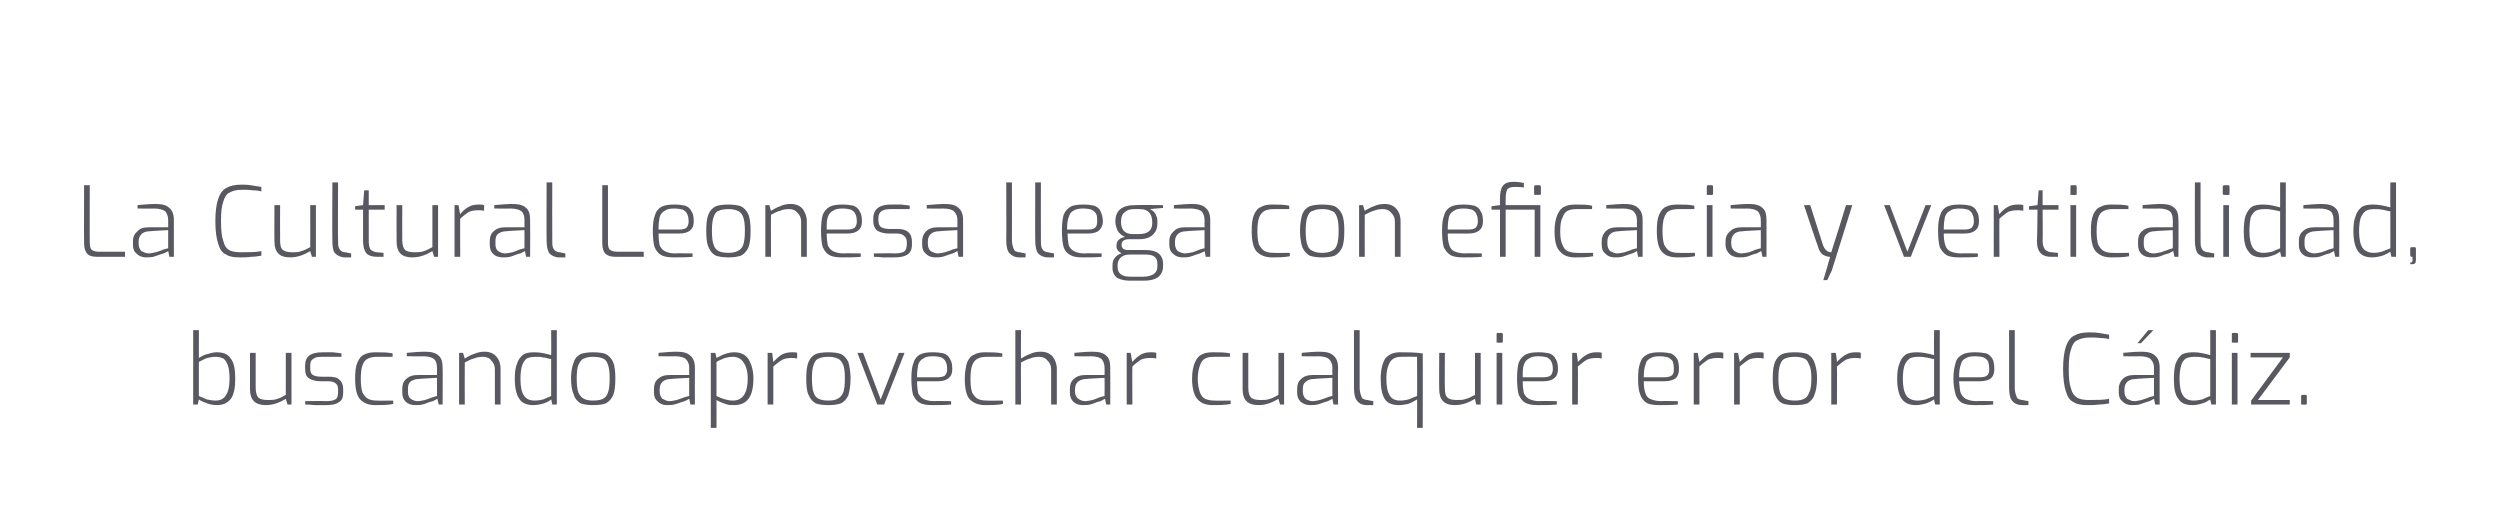 <?xml version="1.0" standalone="no"?><!DOCTYPE svg PUBLIC "-//W3C//DTD SVG 1.1//EN" "http://www.w3.org/Graphics/SVG/1.1/DTD/svg11.dtd"><svg xmlns="http://www.w3.org/2000/svg" version="1.1" width="440px" height="90.6px" viewBox="0 -28 440 90.6" style="top:-28px"><desc>La Cultural Leonesa llega con eficacia y verticalidad, buscando aprovechar cualquier error del C diz.</desc><defs/><g id="Polygon37228"><path d="m38.2 43.3c-.6 0-1.2-.1-1.7-.3c-.6-.2-1.1-.4-1.5-.7l-.2.9h-.8V30.1h1v4.9c.5-.3 1-.6 1.6-.7c.6-.2 1.1-.3 1.5-.3c1.2 0 2 .3 2.5 1.1c.6.7.8 1.9.8 3.6c0 1.5-.2 2.6-.7 3.4c-.6.8-1.4 1.2-2.5 1.2zm-.3-.8c.9 0 1.5-.3 1.9-1c.4-.6.6-1.6.6-2.8c0-1.1-.1-1.9-.3-2.4c-.2-.6-.5-1-.8-1.2c-.4-.2-.8-.3-1.4-.3c-.5 0-1 .1-1.4.2c-.4.1-.9.4-1.5.7v6c.5.2 1 .4 1.4.6c.5.1 1 .2 1.5.2zm8.9.8c-1.9 0-2.8-.9-2.8-2.8v-6.4h1v6.2c0 .8.2 1.4.5 1.7c.4.3.9.4 1.7.4c.6 0 1.1 0 1.6-.2c.4-.1 1-.4 1.5-.7c.02.02 0-7.4 0-7.4h1v9.1h-.7s-.28-.99-.3-1c-.5.3-1.1.6-1.7.8c-.6.2-1.2.3-1.8.3zm10.5 0h-1.9c-.9-.1-1.4-.1-1.7-.1c.05-.05 0-.6 0-.6c0 0 3.71-.05 3.7 0c.7 0 1.3-.1 1.6-.3c.4-.2.5-.7.5-1.3v-.4c0-.5-.1-.9-.4-1.1c-.3-.3-.8-.4-1.4-.4h-1.3c-.9 0-1.5-.2-2-.5c-.5-.3-.7-.9-.7-1.7v-.5c0-.8.2-1.4.7-1.8c.5-.4 1.3-.6 2.4-.6h1.7c.7.1 1.2.1 1.6.2c-.02-.01 0 .6 0 .6h-3.5c-.7 0-1.2.1-1.5.4c-.4.2-.5.6-.5 1.2v.4c0 .6.1 1 .5 1.2c.3.2.8.3 1.5.3h1.2c.8 0 1.5.1 1.9.5c.5.4.7 1 .7 1.7v.6c0 .8-.2 1.4-.8 1.7c-.5.4-1.3.5-2.3.5zm8.8 0c-1.2 0-2-.3-2.7-1c-.6-.6-.9-1.9-.9-3.6c0-1.3.1-2.2.4-2.9c.3-.7.7-1.2 1.2-1.4c.6-.3 1.2-.4 2-.4c1.1 0 2.1 0 3 .2v.6s-2.76-.02-2.8 0c-.6 0-1.1.1-1.5.3c-.5.2-.8.6-1 1.2c-.2.5-.3 1.4-.3 2.4c0 1 .1 1.8.3 2.4c.3.5.6.9 1 1.1c.4.2.9.3 1.5.3c.04.04 2.9 0 2.9 0c0 0 .03.64 0 .6c-1 .2-2.1.2-3.1.2zm7 0c-.7 0-1.3-.2-1.7-.6c-.4-.4-.6-.9-.6-1.6v-.7c0-.7.2-1.3.7-1.7c.5-.5 1.2-.7 2.1-.7c-.01.01 3.3 0 3.3 0c0 0 .04-1.26 0-1.3c0-.6-.1-1.1-.5-1.5c-.4-.3-1-.5-2-.5c.05.04-2.8 0-2.8 0c0 0-.03-.56 0-.6c1.1-.1 2.2-.2 3.2-.2c1.1 0 1.9.2 2.4.7c.5.4.7 1.1.7 2.1c.04-.01 0 6.5 0 6.5h-.7s-.22-1.03-.2-1c-.1 0-.4.2-.8.4c-.5.1-1 .3-1.5.5c-.6.2-1.1.2-1.6.2zm.4-.7c.4 0 .8-.1 1.3-.2c.5-.2.9-.3 1.4-.5c.4-.1.6-.2.7-.2c.04-.04 0-3.2 0-3.2c0 0-3.16.16-3.2.2c-.6 0-1.1.2-1.5.5c-.3.3-.4.7-.4 1.3v.4c0 .6.1 1 .5 1.3c.3.2.7.4 1.2.4zm7.3-8.5h.7s.28 1 .3 1c.5-.3 1-.6 1.6-.8c.7-.3 1.3-.4 1.9-.4c.9 0 1.6.3 2.1.9c.5.6.7 1.3.7 2.1v6.3h-1V37c0-.6-.2-1.1-.6-1.5c-.3-.5-.9-.7-1.5-.7c-.6 0-1.1.1-1.6.3c-.5.1-1 .4-1.6.7c-.02-.01 0 7.4 0 7.4h-1v-9.1zm13.1 9.2c-1.1 0-2-.3-2.5-1.1c-.5-.7-.8-1.9-.8-3.5c0-1.1.1-2 .4-2.7c.2-.7.6-1.2 1.1-1.6c.5-.3 1.1-.4 2-.4c.9 0 1.9.2 2.9.5c.04.03 0-4.4 0-4.4h1v13.1h-.8s-.16-.91-.2-.9c-.2.2-.7.5-1.3.7c-.7.2-1.3.3-1.8.3zm.2-.8c.6 0 1.1-.1 1.5-.2c.5-.2.9-.4 1.4-.6v-6.5c-.6-.1-1.1-.3-1.5-.3c-.3-.1-.7-.1-1.2-.1c-.7 0-1.2.1-1.6.3c-.4.3-.6.7-.8 1.2c-.2.6-.3 1.4-.3 2.4c0 1.3.2 2.3.6 2.9c.4.6 1 .9 1.9.9zm10.3.8c-.9 0-1.6-.1-2.2-.3c-.5-.3-1-.8-1.2-1.5c-.3-.6-.5-1.6-.5-2.9c0-1.2.2-2.2.5-2.9c.2-.7.7-1.1 1.2-1.4c.6-.2 1.3-.3 2.2-.3c.9 0 1.7.1 2.2.3c.6.3 1 .8 1.3 1.4c.3.7.4 1.7.4 2.9c0 1.3-.1 2.3-.4 3c-.3.6-.7 1.1-1.3 1.4c-.5.2-1.3.3-2.2.3zm0-.8c.7 0 1.3-.1 1.7-.3c.4-.2.7-.5.9-1.1c.2-.5.3-1.4.3-2.5c0-1.1-.1-1.9-.3-2.4c-.2-.6-.5-1-.9-1.1c-.4-.2-1-.3-1.7-.3c-.7 0-1.2.1-1.6.3c-.4.1-.7.5-1 1.1c-.2.5-.3 1.3-.3 2.4c0 1.1.1 2 .3 2.5c.3.6.6.9 1 1.1c.4.2.9.3 1.6.3zm13 .8c-.7 0-1.2-.2-1.6-.6c-.5-.4-.7-.9-.7-1.6v-.7c0-.7.2-1.3.7-1.7c.5-.5 1.2-.7 2.1-.7c.03.01 3.4 0 3.4 0c0 0-.02-1.26 0-1.3c0-.6-.2-1.1-.6-1.5c-.3-.3-1-.5-1.9-.5c-.01.04-2.9 0-2.9 0v-.6c1.1-.1 2.2-.2 3.2-.2c1.1 0 1.9.2 2.4.7c.5.4.8 1.1.8 2.1c-.02-.01 0 6.5 0 6.5h-.8s-.18-1.03-.2-1c-.1 0-.3.2-.8.4c-.4.1-.9.3-1.5.5c-.6.2-1.1.2-1.6.2zm.4-.7c.4 0 .8-.1 1.3-.2c.5-.2 1-.3 1.4-.5c.4-.1.7-.2.8-.2c-.02-.04 0-3.2 0-3.2c0 0-3.22.16-3.2.2c-.7 0-1.2.2-1.5.5c-.3.3-.5.7-.5 1.3v.4c0 .6.2 1 .5 1.3c.4.2.8.4 1.2.4zm7.3-8.5h.8s.22.93.2.9c.4-.2.9-.5 1.5-.7c.6-.2 1.1-.3 1.6-.3c1.2 0 2 .4 2.6 1.3c.5.9.8 2 .8 3.3c0 3.2-1.1 4.7-3.4 4.7c-.5 0-1 0-1.5-.2c-.6-.2-1.1-.4-1.6-.7c.02 0 0 4.9 0 4.9h-1V34.1zm3.9 8.4c1.7 0 2.6-1.3 2.6-3.9c0-1.3-.3-2.2-.8-2.9c-.4-.6-1.1-.9-1.8-.9c-.5 0-1 .1-1.4.2c-.5.2-1 .4-1.5.7v6c1 .5 2 .8 2.9.8zm6.1-8.4h.8l.2 1.6c.5-.5 1-1 1.5-1.3c.6-.3 1.2-.4 1.8-.4c.4 0 .7 0 .9.1v1c-.4-.1-.7-.1-1-.1c-.6 0-1.1.1-1.6.3c-.5.3-1 .7-1.6 1.2c.01 0 0 6.7 0 6.7h-1v-9.1zm10.7 9.2c-.9 0-1.7-.1-2.2-.3c-.6-.3-1-.8-1.3-1.5c-.3-.6-.4-1.6-.4-2.9c0-1.2.1-2.2.4-2.9c.3-.7.7-1.1 1.3-1.4c.5-.2 1.3-.3 2.2-.3c.9 0 1.6.1 2.2.3c.6.3 1 .8 1.3 1.4c.2.7.4 1.7.4 2.9c0 1.3-.2 2.3-.4 3c-.3.6-.7 1.1-1.3 1.4c-.6.2-1.3.3-2.2.3zm0-.8c.7 0 1.2-.1 1.6-.3c.4-.2.7-.5 1-1.1c.2-.5.3-1.4.3-2.5c0-1.1-.1-1.9-.3-2.4c-.3-.6-.6-1-1-1.1c-.4-.2-.9-.3-1.6-.3c-.7 0-1.3.1-1.7.3c-.4.1-.7.5-.9 1.1c-.2.5-.3 1.3-.3 2.4c0 1.1.1 2 .3 2.5c.2.6.5.9.9 1.1c.4.2 1 .3 1.7.3zm5.1-8.4h1l3.1 8.2l3.2-8.2h1l-3.6 9.1h-1.2l-3.5-9.1zm13.2 9.2c-.9 0-1.7-.1-2.2-.4c-.6-.3-.9-.8-1.2-1.4c-.2-.7-.3-1.7-.3-2.9c0-1.2.1-2.1.4-2.8c.2-.7.6-1.1 1.1-1.4c.6-.3 1.3-.4 2.3-.4c.8 0 1.4.1 1.9.2c.5.2.9.5 1.1 1c.3.4.4 1 .4 1.8c0 .7-.2 1.2-.7 1.6c-.4.3-1 .5-1.8.5h-3.7c0 .9.1 1.6.2 2.1c.2.4.5.8.9 1c.4.2 1 .4 1.9.4c-.05-.05 3 0 3 0c0 0-.02.55 0 .6c-1.2.1-2.2.1-3.3.1zm.9-4.9c.6 0 1-.1 1.3-.3c.2-.2.4-.6.4-1.1c0-.6-.1-1.1-.3-1.4c-.1-.3-.4-.5-.7-.7c-.4-.1-.9-.2-1.5-.2c-.8 0-1.3.1-1.7.4c-.4.2-.7.5-.9 1.1c-.1.5-.2 1.2-.2 2.2h3.6zm8.4 4.9c-1.1 0-2-.3-2.7-1c-.6-.6-.9-1.9-.9-3.6c0-1.3.2-2.2.4-2.9c.3-.7.7-1.2 1.3-1.4c.5-.3 1.1-.4 1.9-.4c1.1 0 2.1 0 3 .2v.6s-2.74-.02-2.7 0c-.7 0-1.2.1-1.6.3c-.4.2-.8.6-1 1.2c-.2.5-.3 1.4-.3 2.4c0 1 .1 1.8.3 2.4c.3.5.6.9 1 1.1c.4.2.9.3 1.6.3c-.04.04 2.8 0 2.8 0c0 0 .05.64 0 .6c-1 .2-2 .2-3.1.2zm5.3-13.2h1s-.04 5 0 5c.5-.3 1-.6 1.6-.8c.6-.3 1.2-.4 1.9-.4c.9 0 1.6.3 2.1.9c.4.5.7 1.3.7 2.1v6.3h-1V37c0-.6-.2-1.1-.6-1.5c-.4-.5-.9-.7-1.5-.7c-.6 0-1.2.1-1.6.3c-.5.1-1 .4-1.6.7c-.04-.01 0 7.4 0 7.4h-1V30.1zm11.9 13.2c-.7 0-1.3-.2-1.7-.6c-.4-.4-.6-.9-.6-1.6v-.7c0-.7.2-1.3.7-1.7c.5-.5 1.2-.7 2.1-.7c-.03.01 3.3 0 3.3 0c0 0 .03-1.26 0-1.3c0-.6-.2-1.1-.5-1.5c-.4-.3-1-.5-2-.5c.03.04-2.8 0-2.8 0c0 0-.04-.56 0-.6c1.1-.1 2.1-.2 3.2-.2c1.1 0 1.9.2 2.4.7c.5.4.7 1.1.7 2.1c.03-.01 0 6.5 0 6.5h-.7s-.24-1.03-.2-1c-.1 0-.4.2-.8.4c-.5.1-1 .3-1.5.5c-.6.2-1.1.2-1.6.2zm.4-.7c.3 0 .8-.1 1.3-.2c.5-.2.9-.3 1.3-.5c.4-.1.7-.2.8-.2c.03-.04 0-3.2 0-3.2c0 0-3.17.16-3.2.2c-.7 0-1.1.2-1.5.5c-.3.3-.5.7-.5 1.3v.4c0 .6.2 1 .6 1.3c.3.2.7.4 1.2.4zm7.3-8.5h.7s.26 1.62.3 1.6c.4-.5 1-1 1.5-1.3c.5-.3 1.1-.4 1.8-.4c.3 0 .6 0 .9.1v1c-.4-.1-.8-.1-1-.1c-.7 0-1.2.1-1.7.3c-.4.3-1 .7-1.5 1.2c-.04 0 0 6.7 0 6.7h-1v-9.1zm15.2 9.2c-1.2 0-2.1-.3-2.7-1c-.6-.6-1-1.9-1-3.6c0-1.3.2-2.2.5-2.9c.3-.7.7-1.2 1.2-1.4c.5-.3 1.2-.4 2-.4c1.1 0 2.1 0 3 .2c-.05-.03 0 .6 0 .6c0 0-2.8-.02-2.8 0c-.7 0-1.2.1-1.6.3c-.4.2-.7.6-.9 1.2c-.2.5-.4 1.4-.4 2.4c0 1 .2 1.8.4 2.4c.2.5.5.9.9 1.1c.5.2 1 .3 1.6.3c0 .04 2.9 0 2.9 0v.6c-1.1.2-2.1.2-3.1.2zm8 0c-1.9 0-2.8-.9-2.8-2.8v-6.4h1v6.2c0 .8.2 1.4.5 1.7c.4.3.9.4 1.7.4c.6 0 1.1 0 1.6-.2c.4-.1 1-.4 1.5-.7c.02.02 0-7.4 0-7.4h1v9.1h-.7s-.28-.99-.3-1c-.5.3-1.1.6-1.7.8c-.6.2-1.2.3-1.8.3zm9.1 0c-.7 0-1.2-.2-1.7-.6c-.4-.4-.6-.9-.6-1.6v-.7c0-.7.2-1.3.7-1.7c.5-.5 1.2-.7 2.1-.7c.01.01 3.4 0 3.4 0c0 0-.03-1.26 0-1.3c0-.6-.2-1.1-.6-1.5c-.3-.3-1-.5-1.9-.5c-.03.04-2.9 0-2.9 0v-.6c1.1-.1 2.2-.2 3.2-.2c1.1 0 1.9.2 2.4.7c.5.4.8 1.1.8 2.1c-.04-.01 0 6.5 0 6.5h-.8l-.2-1c-.1 0-.3.2-.8.4c-.4.1-.9.3-1.5.5c-.6.2-1.1.2-1.6.2zm.4-.7c.4 0 .8-.1 1.3-.2c.5-.2 1-.3 1.4-.5c.4-.1.6-.2.8-.2c-.03-.04 0-3.2 0-3.2c0 0-3.23.16-3.2.2c-.7 0-1.2.2-1.5.5c-.4.3-.5.7-.5 1.3v.4c0 .6.2 1 .5 1.3c.3.2.8.4 1.2.4zm9.6.7c-.8 0-1.4-.3-1.7-.7c-.4-.4-.6-1.2-.6-2.3V30.1h1v10.1c0 .6.1 1 .2 1.3c.1.3.2.6.4.7c.2.1.5.2.8.2c-.02.03 1 .2 1 .2v.7h-1.1s-.04-.04 0 0zm8.8-1c-.5.3-1 .6-1.6.8c-.5.1-1.1.2-1.6.2c-1.1 0-2-.3-2.5-1.1c-.5-.8-.7-2-.7-3.6c0-1.5.3-2.7.8-3.5c.6-.7 1.4-1.1 2.6-1.1c1.3 0 2.6 0 4 .2c.03-.04 0 13.1 0 13.1h-1s.04-5.01 0-5zm-3 .2c.6 0 1.1-.1 1.5-.2l1.5-.6c.04-.04 0-6.9 0-6.9c0 0-2.82-.04-2.8 0c-.9 0-1.6.3-2 1c-.4.7-.6 1.6-.6 2.8c0 1.4.2 2.4.6 3c.3.6 1 .9 1.8.9zm9.6.8c-1.8 0-2.7-.9-2.7-2.8c-.04.02 0-6.4 0-6.4h1s-.05 6.2 0 6.2c0 .8.1 1.4.5 1.7c.3.3.9.4 1.7.4c.5 0 1.1 0 1.5-.2c.5-.1 1-.4 1.6-.7c-.01.02 0-7.4 0-7.4h1v9.1h-.8s-.21-.99-.2-1c-.5.3-1.1.6-1.7.8c-.6.2-1.2.3-1.9.3zm7.6-11h-.2v-1.4c0-.2 0-.3.2-.3h.7c.1 0 .2.1.2.3v1.2c0 .2-.1.2-.2.2c-.02.05-.7 0-.7 0c0 0 .01.05 0 0zm-.2 1.8h1v9.1h-1v-9.1zm7.3 9.2c-.9 0-1.7-.1-2.2-.4c-.6-.3-.9-.8-1.2-1.4c-.2-.7-.3-1.7-.3-2.9c0-1.2.1-2.1.3-2.8c.3-.7.7-1.1 1.2-1.4c.6-.3 1.3-.4 2.3-.4c.8 0 1.4.1 1.9.2c.5.2.9.5 1.1 1c.3.4.4 1 .4 1.8c0 .7-.2 1.2-.7 1.6c-.4.3-1 .5-1.8.5H268c0 .9.1 1.6.2 2.1c.2.4.5.8.9 1c.4.2 1 .4 1.8.4c.04-.05 3.1 0 3.1 0c0 0-.03.55 0 .6c-1.2.1-2.2.1-3.3.1zm.9-4.9c.6 0 1-.1 1.3-.3c.2-.2.4-.6.4-1.1c0-.6-.1-1.1-.3-1.4c-.1-.3-.4-.5-.7-.7c-.4-.1-.9-.2-1.5-.2c-.8 0-1.3.1-1.7.4c-.4.2-.7.5-.9 1.1c-.2.5-.2 1.2-.2 2.2h3.6zm5.1-4.3h.8s.24 1.62.2 1.6c.5-.5 1-1 1.6-1.3c.5-.3 1.1-.4 1.7-.4c.4 0 .7 0 .9.1v1c-.4-.1-.7-.1-.9-.1c-.7 0-1.2.1-1.7.3c-.5.3-1 .7-1.6 1.2c.04 0 0 6.7 0 6.7h-1v-9.1zm15.4 9.2c-1 0-1.8-.1-2.3-.4c-.5-.3-.9-.8-1.1-1.4c-.3-.7-.4-1.7-.4-2.9c0-1.2.1-2.1.4-2.8c.2-.7.6-1.1 1.2-1.4c.5-.3 1.3-.4 2.2-.4c.8 0 1.5.1 2 .2c.4.2.8.5 1.1 1c.2.4.3 1 .3 1.8c0 .7-.2 1.2-.6 1.6c-.5.3-1.1.5-1.9.5h-3.7c0 .9.1 1.6.3 2.1c.1.4.4.8.8 1c.5.2 1.1.4 1.9.4c-.02-.05 3 0 3 0v.6c-1.1.1-2.2.1-3.2.1zm.8-4.9c.6 0 1-.1 1.3-.3c.3-.2.4-.6.4-1.1c0-.6-.1-1.1-.2-1.4c-.2-.3-.5-.5-.8-.7c-.4-.1-.9-.2-1.5-.2c-.7 0-1.3.1-1.7.4c-.4.2-.7.5-.8 1.1c-.2.5-.3 1.2-.3 2.2h3.6zm5.2-4.3h.7s.28 1.62.3 1.6c.5-.5 1-1 1.5-1.3c.5-.3 1.1-.4 1.8-.4c.3 0 .6 0 .9.1v1c-.4-.1-.7-.1-1-.1c-.6 0-1.2.1-1.7.3c-.4.3-1 .7-1.5 1.2c-.02 0 0 6.7 0 6.7h-1v-9.1zm7.1 0h.7l.3 1.6c.5-.5 1-1 1.5-1.3c.6-.3 1.1-.4 1.8-.4c.4 0 .7 0 .9.1v1c-.4-.1-.7-.1-1-.1c-.6 0-1.2.1-1.6.3c-.5.3-1 .7-1.6 1.2v6.7h-1v-9.1zm10.7 9.2c-.9 0-1.7-.1-2.2-.3c-.6-.3-1-.8-1.3-1.5c-.3-.6-.4-1.6-.4-2.9c0-1.2.1-2.2.4-2.9c.3-.7.7-1.1 1.3-1.4c.5-.2 1.3-.3 2.2-.3c.9 0 1.6.1 2.2.3c.5.3 1 .8 1.2 1.4c.3.7.5 1.7.5 2.9c0 1.3-.2 2.3-.5 3c-.2.6-.7 1.1-1.2 1.4c-.6.2-1.3.3-2.2.3zm0-.8c.7 0 1.2-.1 1.6-.3c.4-.2.7-.5.9-1.1c.3-.5.4-1.4.4-2.5c0-1.1-.1-1.9-.4-2.4c-.2-.6-.5-1-.9-1.1c-.4-.2-.9-.3-1.6-.3c-.7 0-1.3.1-1.7.3c-.4.1-.7.5-.9 1.1c-.2.5-.3 1.3-.3 2.4c0 1.1.1 2 .3 2.5c.2.6.5.9.9 1.1c.4.2 1 .3 1.7.3zm6.4-8.4h.8s.24 1.62.2 1.6c.5-.5 1-1 1.6-1.3c.5-.3 1.1-.4 1.7-.4c.4 0 .7 0 .9.1v1c-.4-.1-.7-.1-.9-.1c-.7 0-1.2.1-1.7.3c-.5.3-1 .7-1.6 1.2c.04 0 0 6.7 0 6.7h-1v-9.1zm14.9 9.2c-1.1 0-1.9-.3-2.5-1.1c-.5-.7-.8-1.9-.8-3.5c0-1.1.1-2 .4-2.7c.2-.7.6-1.2 1.1-1.6c.5-.3 1.2-.4 2-.4c.9 0 1.9.2 3 .5c-.05.03 0-4.4 0-4.4h1v13.1h-.8s-.25-.91-.2-.9c-.3.2-.8.5-1.4.7c-.7.2-1.3.3-1.8.3zm.3-.8c.5 0 1-.1 1.4-.2l1.5-.6v-6.5c-.7-.1-1.2-.3-1.6-.3c-.3-.1-.7-.1-1.2-.1c-.6 0-1.2.1-1.5.3c-.4.3-.7.7-.9 1.2c-.2.6-.3 1.4-.3 2.4c0 1.3.2 2.3.6 2.9c.4.6 1.1.9 2 .9zm10.1.8c-1 0-1.7-.1-2.3-.4c-.5-.3-.9-.8-1.1-1.4c-.2-.7-.4-1.7-.4-2.9c0-1.2.2-2.1.4-2.8c.2-.7.6-1.1 1.2-1.4c.5-.3 1.3-.4 2.2-.4c.8 0 1.5.1 2 .2c.5.2.8.5 1.1 1c.2.4.3 1 .3 1.8c0 .7-.2 1.2-.6 1.6c-.4.3-1.1.5-1.9.5h-3.7c.1.9.1 1.6.3 2.1c.2.4.5.8.9 1c.4.2 1 .4 1.8.4c0-.05 3 0 3 0c0 0 .03.55 0 .6c-1.1.1-2.2.1-3.2.1zm.9-4.9c.5 0 1-.1 1.2-.3c.3-.2.4-.6.4-1.1c0-.6-.1-1.1-.2-1.4c-.2-.3-.4-.5-.8-.7c-.3-.1-.8-.2-1.5-.2c-.7 0-1.3.1-1.7.4c-.4.2-.7.5-.8 1.1c-.2.5-.3 1.2-.3 2.2h3.7zm7.4 4.9c-.8 0-1.4-.3-1.7-.7c-.4-.4-.6-1.2-.6-2.3V30.1h1v10.1c0 .6.1 1 .2 1.3c.1.3.2.6.4.7c.2.1.5.2.8.2c-.02.03 1 .2 1 .2v.7h-1.1s-.04-.04 0 0zm11.6 0c-1.1 0-1.9-.1-2.5-.5c-.7-.3-1.1-.9-1.4-1.9c-.3-.9-.5-2.2-.5-4c0-1.7.2-3 .5-3.9c.3-.9.8-1.6 1.4-1.9c.7-.4 1.5-.6 2.7-.6c.4 0 1 0 1.7.1l1.8.3v.8c-.3-.1-.8-.2-1.5-.2c-.7-.1-1.3-.1-1.9-.1c-.9 0-1.7.2-2.2.5c-.5.2-.9.8-1.1 1.6c-.3.8-.4 1.9-.4 3.4c0 1.6.1 2.7.4 3.5c.2.8.6 1.3 1.1 1.6c.5.3 1.2.4 2.1.4c1.3 0 2.5 0 3.5-.2v.8c-.6.1-1.2.2-1.8.2c-.7.1-1.3.1-1.9.1zm7.7 0c-.7 0-1.2-.2-1.6-.6c-.5-.4-.7-.9-.7-1.6v-.7c0-.7.3-1.3.7-1.7c.5-.5 1.2-.7 2.1-.7c.03.01 3.4 0 3.4 0c0 0-.02-1.26 0-1.3c0-.6-.2-1.1-.6-1.5c-.3-.3-1-.5-1.9-.5c-.01.04-2.9 0-2.9 0c0 0 .02-.56 0-.6c1.1-.1 2.2-.2 3.2-.2c1.1 0 1.9.2 2.4.7c.5.4.8 1.1.8 2.1c-.02-.01 0 6.5 0 6.5h-.8s-.18-1.03-.2-1c-.1 0-.3.2-.8.4c-.4.1-.9.3-1.5.5c-.5.2-1.1.2-1.6.2zm.4-.7c.4 0 .8-.1 1.3-.2c.5-.2 1-.3 1.4-.5c.4-.1.7-.2.8-.2c-.02-.04 0-3.2 0-3.2c0 0-3.22.16-3.2.2c-.7 0-1.2.2-1.5.5c-.3.3-.5.7-.5 1.3v.4c0 .6.2 1 .5 1.3c.4.2.8.4 1.2.4zm2.5-12.5h.9l-2.2 2.3h-.6l1.9-2.3zm7.8 13.2c-1.2 0-2-.3-2.5-1.1c-.6-.7-.8-1.9-.8-3.5c0-1.1.1-2 .3-2.7c.3-.7.6-1.2 1.1-1.6c.5-.3 1.2-.4 2.1-.4c.9 0 1.8.2 2.9.5c.01.03 0-4.4 0-4.4h1v13.1h-.8s-.19-.91-.2-.9c-.3.2-.7.5-1.4.7c-.6.2-1.2.3-1.7.3zm.2-.8c.5 0 1-.1 1.5-.2c.4-.2.9-.4 1.4-.6v-6.5c-.6-.1-1.1-.3-1.5-.3c-.3-.1-.8-.1-1.2-.1c-.7 0-1.2.1-1.6.3c-.4.3-.7.7-.8 1.2c-.2.6-.3 1.4-.3 2.4c0 1.3.2 2.3.6 2.9c.4.6 1 .9 1.9.9zm6.9-10.2h-.2v-1.4c0-.2 0-.3.2-.3h.7c.1 0 .2.1.2.3v1.2c0 .2-.1.2-.2.2c-.01.05-.7 0-.7 0c0 0 .02.05 0 0zm-.2 1.8h1v9.1h-1v-9.1zm3.4 8.4l5.6-7.6h-5.7v-.8h6.9v.8l-5.6 7.5h5.6v.8h-6.8v-.7zm9 .7h-.2v-1.5c0-.1.1-.2.2-.2h.6c.1 0 .2.1.2.2v1.3c0 .2-.1.2-.2.2c-.03.04-.6 0-.6 0c0 0 .02.04 0 0z" stroke="none" fill="#585861"/></g><g id="Polygon37227"><path d="m17.2 17.2c-.8 0-1.4-.1-1.8-.5c-.4-.4-.6-1-.6-1.9c-.03.05 0-10.2 0-10.2h1s-.03 10.13 0 10.1c0 .6.1 1.1.4 1.3c.3.2.7.3 1.1.3h4.7v.9h-4.8s-.02.04 0 0zm8.5.1c-.6 0-1.2-.2-1.6-.6c-.5-.4-.7-.9-.7-1.6v-.7c0-.7.3-1.3.8-1.7c.4-.5 1.1-.7 2-.7c.04.01 3.4 0 3.4 0v-1.3c0-.6-.2-1.1-.5-1.5c-.4-.3-1.1-.5-2-.5c0 .04-2.9 0-2.9 0c0 0 .03-.56 0-.6c1.1-.1 2.2-.2 3.2-.2c1.1 0 1.9.2 2.4.7c.5.4.8 1.1.8 2.1v6.5h-.8s-.17-1.03-.2-1s-.3.2-.8.4c-.4.1-.9.3-1.5.5c-.5.2-1.1.2-1.6.2zm.5-.7c.3 0 .7-.1 1.2-.2c.6-.2 1-.3 1.4-.5c.4-.1.7-.2.8-.2v-3.2s-3.2.16-3.2.2c-.7 0-1.2.2-1.5.5c-.3.3-.5.7-.5 1.3v.4c0 .6.2 1 .5 1.3c.4.2.8.4 1.3.4zm16.1.7c-1.1 0-1.9-.1-2.5-.5c-.7-.3-1.1-.9-1.4-1.9c-.3-.9-.5-2.2-.5-4c0-1.7.2-3 .5-3.9c.3-.9.8-1.6 1.4-1.9c.7-.4 1.5-.6 2.7-.6c.4 0 1 0 1.6.1c.7.1 1.3.2 1.9.3v.8c-.3-.1-.8-.2-1.5-.2c-.7-.1-1.3-.1-1.9-.1c-1 0-1.7.2-2.2.5c-.5.2-.9.8-1.1 1.6c-.3.8-.4 1.9-.4 3.4c0 1.6.1 2.7.4 3.5c.2.8.5 1.3 1 1.6c.5.3 1.3.4 2.2.4c1.3 0 2.5 0 3.5-.2v.8c-.6.1-1.2.2-1.8.2c-.7.1-1.3.1-1.9.1zm8.7 0c-1.8 0-2.7-.9-2.7-2.8c-.03.02 0-6.4 0-6.4h1s-.03 6.2 0 6.2c0 .8.1 1.4.5 1.7c.4.3.9.4 1.7.4c.5 0 1.1 0 1.5-.2c.5-.1 1-.4 1.6-.7V8.1h1v9.1h-.7l-.3-1c-.5.3-1.1.6-1.7.8c-.6.2-1.2.3-1.9.3zm9.7 0c-.7 0-1.3-.3-1.7-.7c-.4-.4-.5-1.2-.5-2.3c-.05.02 0-10.2 0-10.2h1s-.05 10.11 0 10.1c0 .6 0 1 .1 1.3c.1.3.3.6.5.7c.1.1.4.2.7.2c.03.03 1 .2 1 .2v.7h-1.1s.01-.04 0 0zm5.7-.1c-.9 0-1.5-.2-1.9-.6c-.4-.5-.6-1.2-.6-2.2V8.9h-1.4v-.6l1.4-.2l.2-2.6h.8v2.6h2.8v.8h-2.8v5.5c0 .7.1 1.3.4 1.6c.3.2.7.4 1.1.4l1.1.1v.7h-1.1s-.01.04 0 0zm6.1.1c-1.8 0-2.7-.9-2.7-2.8c-.02.02 0-6.4 0-6.4h1s-.03 6.2 0 6.2c0 .8.2 1.4.5 1.7c.4.3.9.4 1.7.4c.6 0 1.1 0 1.6-.2c.4-.1.9-.4 1.5-.7c.01.02 0-7.4 0-7.4h1v9.1h-.7l-.3-1c-.5.3-1.1.6-1.7.8c-.6.2-1.2.3-1.9.3zM80 8.1h.7s.26 1.62.3 1.6c.4-.5.9-1 1.5-1.3c.5-.3 1.1-.4 1.8-.4c.3 0 .6 0 .9.1v1c-.4-.1-.8-.1-1-.1c-.7 0-1.2.1-1.7.3c-.4.3-1 .7-1.5 1.2c-.04 0 0 6.7 0 6.7h-1V8.1zm8.5 9.2c-.7 0-1.3-.2-1.7-.6c-.4-.4-.6-.9-.6-1.6v-.7c0-.7.2-1.3.7-1.7c.5-.5 1.2-.7 2.1-.7c-.02.01 3.3 0 3.3 0c0 0 .03-1.26 0-1.3c0-.6-.1-1.1-.5-1.5c-.4-.3-1-.5-2-.5c.04.04-2.8 0-2.8 0c0 0-.03-.56 0-.6c1.1-.1 2.2-.2 3.2-.2c1.1 0 1.9.2 2.4.7c.5.4.7 1.1.7 2.1c.03-.01 0 6.5 0 6.5h-.7s-.23-1.03-.2-1c-.1 0-.4.2-.8.4c-.5.1-1 .3-1.5.5c-.6.2-1.1.2-1.6.2zm.4-.7c.3 0 .8-.1 1.3-.2c.5-.2.9-.3 1.3-.5c.4-.1.7-.2.8-.2c.03-.04 0-3.2 0-3.2c0 0-3.17.16-3.2.2c-.6 0-1.1.2-1.5.5c-.3.3-.4.7-.4 1.3v.4c0 .6.1 1 .5 1.3c.3.2.7.4 1.2.4zm9.5.7c-.7 0-1.3-.3-1.7-.7c-.3-.4-.5-1.2-.5-2.3c-.03.02 0-10.2 0-10.2h1s-.03 10.11 0 10.1c0 .6 0 1 .1 1.3c.1.3.3.6.5.7c.2.1.4.2.7.2c.05.03 1 .2 1 .2v.7h-1.1s.03-.04 0 0zm10-.1c-.7 0-1.3-.1-1.8-.5c-.4-.4-.6-1-.6-1.9V4.6h1v10.1c0 .6.1 1.1.4 1.3c.3.2.7.3 1.2.3h4.7v.9h-4.9s0 .04 0 0zm10.2.1c-.9 0-1.7-.1-2.2-.4c-.6-.3-.9-.8-1.2-1.4c-.2-.7-.3-1.7-.3-2.9c0-1.2.1-2.1.4-2.8c.2-.7.6-1.1 1.1-1.4c.6-.3 1.3-.4 2.3-.4c.8 0 1.4.1 1.9.2c.5.2.9.5 1.1 1c.3.4.4 1 .4 1.8c0 .7-.2 1.2-.7 1.6c-.4.3-1 .5-1.8.5h-3.7c0 .9.1 1.6.2 2.1c.2.4.5.8.9 1c.4.2 1 .4 1.8.4c.05-.05 3.1 0 3.1 0c0 0-.02.55 0 .6c-1.2.1-2.2.1-3.3.1zm.9-4.9c.6 0 1-.1 1.3-.3c.2-.2.4-.6.4-1.1c0-.6-.1-1.1-.3-1.4c-.1-.3-.4-.5-.7-.7c-.4-.1-.9-.2-1.5-.2c-.8 0-1.3.1-1.7.4c-.4.2-.7.5-.9 1.1c-.1.5-.2 1.2-.2 2.2h3.6zm8.7 4.9c-.9 0-1.6-.1-2.2-.3c-.6-.3-1-.8-1.3-1.5c-.3-.6-.4-1.6-.4-2.9c0-1.2.1-2.2.4-2.9c.3-.7.7-1.1 1.3-1.4c.5-.2 1.3-.3 2.2-.3c.9 0 1.6.1 2.2.3c.6.3 1 .8 1.3 1.4c.3.7.4 1.7.4 2.9c0 1.3-.1 2.3-.4 3c-.3.6-.7 1.1-1.3 1.4c-.6.2-1.3.3-2.2.3zm0-.8c.7 0 1.2-.1 1.6-.3c.4-.2.8-.5 1-1.1c.2-.5.3-1.4.3-2.5c0-1.1-.1-1.9-.3-2.4c-.2-.6-.6-1-1-1.1c-.4-.2-.9-.3-1.6-.3c-.7 0-1.3.1-1.7.3c-.4.1-.7.5-.9 1.1c-.2.5-.3 1.3-.3 2.4c0 1.1.1 2 .3 2.5c.2.6.5.9.9 1.1c.4.2 1 .3 1.7.3zm6.5-8.4h.7s.26 1 .3 1c.5-.3 1-.6 1.6-.8c.6-.3 1.2-.4 1.9-.4c.9 0 1.6.3 2.1.9c.4.6.7 1.3.7 2.1v6.3h-1V11c0-.6-.2-1.1-.6-1.5c-.4-.5-.9-.7-1.5-.7c-.6 0-1.2.1-1.6.3c-.5.1-1 .4-1.6.7c-.04-.01 0 7.4 0 7.4h-1V8.1zm13.5 9.2c-.9 0-1.7-.1-2.2-.4c-.6-.3-.9-.8-1.2-1.4c-.2-.7-.3-1.7-.3-2.9c0-1.2.1-2.1.3-2.8c.3-.7.7-1.1 1.2-1.4c.6-.3 1.3-.4 2.3-.4c.8 0 1.4.1 1.9.2c.5.2.9.5 1.1 1c.3.4.4 1 .4 1.8c0 .7-.2 1.2-.7 1.6c-.4.3-1 .5-1.8.5h-3.7c0 .9.1 1.6.2 2.1c.2.4.5.8.9 1c.4.2 1 .4 1.8.4c.04-.05 3.1 0 3.1 0c0 0-.03.55 0 .6c-1.2.1-2.2.1-3.3.1zm.9-4.9c.6 0 1-.1 1.3-.3c.2-.2.4-.6.4-1.1c0-.6-.1-1.1-.3-1.4c-.1-.3-.4-.5-.7-.7c-.4-.1-.9-.2-1.5-.2c-.8 0-1.3.1-1.7.4c-.4.2-.7.5-.9 1.1c-.2.5-.2 1.2-.2 2.2h3.6zm8.2 4.9h-1.9c-.8-.1-1.3-.1-1.6-.1v-.6s3.68-.05 3.7 0c.7 0 1.2-.1 1.6-.3c.3-.2.5-.7.5-1.3v-.4c0-.5-.2-.9-.5-1.1c-.3-.3-.7-.4-1.4-.4h-1.2c-.9 0-1.6-.2-2.1-.5c-.4-.3-.7-.9-.7-1.7v-.5c0-.8.3-1.4.8-1.8c.5-.4 1.3-.6 2.3-.6h1.8c.7.1 1.2.1 1.5.2c.04-.01 0 .6 0 .6c0 0-3.4.01-3.4 0c-.7 0-1.2.1-1.6.4c-.3.2-.5.6-.5 1.2v.4c0 .6.2 1 .5 1.2c.4.2.9.3 1.5.3h1.3c.8 0 1.4.1 1.9.5c.5.4.7 1 .7 1.7v.6c0 .8-.3 1.4-.8 1.7c-.6.4-1.4.5-2.4.5zm7.3 0c-.7 0-1.2-.2-1.6-.6c-.5-.4-.7-.9-.7-1.6v-.7c0-.7.3-1.3.7-1.7c.5-.5 1.2-.7 2.1-.7c.03.01 3.4 0 3.4 0v-1.3c0-.6-.2-1.1-.6-1.5c-.3-.3-1-.5-1.9-.5c-.01.04-2.9 0-2.9 0c0 0 .02-.56 0-.6c1.1-.1 2.2-.2 3.2-.2c1.1 0 1.9.2 2.4.7c.5.4.8 1.1.8 2.1v6.5h-.8s-.18-1.03-.2-1c-.1 0-.3.2-.8.4c-.4.1-.9.3-1.5.5c-.5.2-1.1.2-1.6.2zm.4-.7c.4 0 .8-.1 1.3-.2c.5-.2 1-.3 1.4-.5c.4-.1.7-.2.8-.2v-3.2s-3.21.16-3.2.2c-.7 0-1.2.2-1.5.5c-.3.3-.5.7-.5 1.3v.4c0 .6.2 1 .5 1.3c.4.2.8.4 1.2.4zm14.4.7c-.8 0-1.3-.3-1.7-.7c-.4-.4-.6-1.2-.6-2.3c.03.02 0-10.2 0-10.2h1s.02 10.11 0 10.1c0 .6.1 1 .2 1.3c.1.3.2.6.4.7c.2.1.5.2.8.2c0 .03 1 .2 1 .2v.7h-1.1s-.02-.04 0 0zm5 0c-.7 0-1.3-.3-1.7-.7c-.3-.4-.5-1.2-.5-2.3c-.03.02 0-10.2 0-10.2h1s-.03 10.11 0 10.1c0 .6 0 1 .1 1.3c.1.3.3.6.5.7c.2.1.4.2.7.2c.04.03 1 .2 1 .2v.7h-1.1s.02-.04 0 0zm6.2 0c-1 0-1.7-.1-2.2-.4c-.6-.3-1-.8-1.2-1.4c-.2-.7-.3-1.7-.3-2.9c0-1.2.1-2.1.3-2.8c.3-.7.7-1.1 1.2-1.4c.5-.3 1.3-.4 2.3-.4c.8 0 1.4.1 1.9.2c.5.2.9.5 1.1 1c.2.4.4 1 .4 1.8c0 .7-.3 1.2-.7 1.6c-.4.3-1 .5-1.9.5h-3.6c0 .9.1 1.6.2 2.1c.2.4.5.8.9 1c.4.2 1 .4 1.8.4c.02-.05 3.1 0 3.1 0c0 0-.05.55 0 .6c-1.2.1-2.3.1-3.3.1zm.9-4.9c.6 0 1-.1 1.2-.3c.3-.2.4-.6.4-1.1c0-.6 0-1.1-.2-1.4c-.2-.3-.4-.5-.8-.7c-.3-.1-.8-.2-1.4-.2c-.8 0-1.4.1-1.8.4c-.4.2-.6.5-.8 1.1c-.2.5-.3 1.2-.3 2.2h3.7zm13.2-3.8s-2.3.18-2.3.2c.2.1.5.3.6.4c.2.2.4.4.5.8c.2.3.2.7.2 1.3c0 .8-.2 1.4-.7 1.9c-.5.6-1.4.9-2.5.9h-1.4c-.6 0-1 0-1.3.2c-.3.2-.4.4-.4.8c0 .3.1.5.3.7c.2.1.4.2.7.2h3.2c1 0 1.8.2 2.3.6c.5.4.8 1 .8 1.8v.4c0 .9-.3 1.5-.9 2c-.6.4-1.4.6-2.5.6h-2.5c-.9 0-1.6-.2-2.2-.5c-.5-.4-.8-1-.8-1.7v-.5c0-.5.1-1 .4-1.3c.3-.4.7-.7 1.2-.8c-.3-.2-.5-.3-.7-.6c-.2-.2-.2-.5-.2-.8c0-.8.5-1.3 1.5-1.5c-.6-.3-1-.6-1.3-1.1c-.2-.5-.4-1-.4-1.6c0-2 1.2-2.9 3.5-2.9c-.01-.05 4.9 0 4.9 0v.5zm-1.9 2.6c0-1.6-.7-2.4-2.2-2.4h-1c-.8 0-1.3.2-1.7.6c-.4.3-.6.9-.6 1.6c0 1.5.7 2.2 2.1 2.2h1c1.6 0 2.4-.6 2.4-2zm-3.9 5.6c-.6 0-1.1.1-1.5.4c-.4.3-.7.8-.7 1.4v.4c0 .6.2 1 .6 1.3c.4.3 1 .4 1.7.4h2.2c.8 0 1.5-.2 1.9-.5c.4-.3.6-.7.6-1.3v-.4c0-.6-.1-1-.5-1.3c-.3-.3-.9-.4-1.7-.4h-2.6zm9.2.5c-.6 0-1.2-.2-1.6-.6c-.5-.4-.7-.9-.7-1.6v-.7c0-.7.3-1.3.8-1.7c.4-.5 1.1-.7 2-.7c.05.01 3.4 0 3.4 0v-1.3c0-.6-.2-1.1-.5-1.5c-.4-.3-1.1-.5-2-.5c.01.04-2.9 0-2.9 0c0 0 .03-.56 0-.6c1.1-.1 2.2-.2 3.3-.2c1 0 1.8.2 2.3.7c.5.4.8 1.1.8 2.1v6.5h-.8s-.16-1.03-.2-1s-.3.2-.8.4c-.4.1-.9.3-1.5.5c-.5.2-1.1.2-1.6.2zm.5-.7c.3 0 .7-.1 1.3-.2c.5-.2.9-.3 1.3-.5c.4-.1.7-.2.8-.2v-3.2s-3.2.16-3.2.2c-.7 0-1.2.2-1.5.5c-.3.3-.5.7-.5 1.3v.4c0 .6.2 1 .5 1.3c.4.2.8.4 1.3.4zm15.3.7c-1.1 0-2-.3-2.7-1c-.6-.6-.9-1.9-.9-3.6c0-1.3.1-2.2.4-2.9c.3-.7.7-1.2 1.3-1.4c.5-.3 1.1-.4 1.9-.4c1.1 0 2.1 0 3 .2v.6s-2.75-.02-2.7 0c-.7 0-1.2.1-1.6.3c-.4.2-.8.6-1 1.2c-.2.5-.3 1.4-.3 2.4c0 1 .1 1.8.3 2.4c.3.5.6.9 1 1.1c.4.2.9.3 1.6.3c-.05.04 2.8 0 2.8 0c0 0 .04.64 0 .6c-1 .2-2.1.2-3.1.2zm8.8 0c-.9 0-1.6-.1-2.2-.3c-.5-.3-1-.8-1.3-1.5c-.2-.6-.4-1.6-.4-2.9c0-1.2.2-2.2.4-2.9c.3-.7.7-1.1 1.3-1.4c.6-.2 1.3-.3 2.2-.3c.9 0 1.7.1 2.2.3c.6.3 1 .8 1.3 1.4c.3.7.4 1.7.4 2.9c0 1.3-.1 2.3-.4 3c-.3.6-.7 1.1-1.3 1.4c-.5.2-1.3.3-2.2.3zm0-.8c.7 0 1.2-.1 1.6-.3c.5-.2.8-.5 1-1.1c.2-.5.3-1.4.3-2.5c0-1.1-.1-1.9-.3-2.4c-.2-.6-.5-1-1-1.1c-.4-.2-.9-.3-1.6-.3c-.7 0-1.2.1-1.6.3c-.5.1-.8.5-1 1.1c-.2.5-.3 1.3-.3 2.4c0 1.1.1 2 .3 2.5c.2.6.5.9 1 1.1c.4.2.9.3 1.6.3zm6.5-8.4h.7s.27 1 .3 1c.5-.3 1-.6 1.6-.8c.6-.3 1.3-.4 1.9-.4c.9 0 1.6.3 2.1.9c.5.6.7 1.3.7 2.1v6.3h-1V11c0-.6-.2-1.1-.6-1.5c-.4-.5-.9-.7-1.5-.7c-.6 0-1.2.1-1.6.3c-.5.1-1 .4-1.6.7c-.03-.01 0 7.4 0 7.4h-1V8.1zm18.3 9.2c-.9 0-1.7-.1-2.2-.4c-.5-.3-.9-.8-1.2-1.4c-.2-.7-.3-1.7-.3-2.9c0-1.2.1-2.1.4-2.8c.2-.7.6-1.1 1.1-1.4c.6-.3 1.3-.4 2.3-.4c.8 0 1.4.1 1.9.2c.5.2.9.5 1.1 1c.3.4.4 1 .4 1.8c0 .7-.2 1.2-.7 1.6c-.4.3-1 .5-1.8.5h-3.7c0 .9.1 1.6.3 2.1c.1.4.4.8.8 1c.4.2 1.1.4 1.9.4c-.05-.05 3 0 3 0c0 0-.02.55 0 .6c-1.2.1-2.2.1-3.3.1zm.9-4.9c.6 0 1-.1 1.3-.3c.2-.2.4-.6.4-1.1c0-.6-.1-1.1-.3-1.4c-.1-.3-.4-.5-.7-.7c-.4-.1-.9-.2-1.5-.2c-.8 0-1.3.1-1.7.4c-.4.2-.7.5-.9 1.1c-.1.5-.2 1.2-.2 2.2h3.6zm12.7 4.8h-1V8.9H265v8.3h-1V8.9h-1.5v-.6l1.5-.2s-.02-1.32 0-1.3c0-1 .2-1.7.5-2.1c.4-.5 1-.7 1.9-.7c.7 0 1.3.1 1.8.2v.8c-.6-.1-1.2-.1-1.5-.1c-.7 0-1.1.1-1.4.4c-.2.4-.3.9-.3 1.6c-.02-.02 0 1.2 0 1.2h6.1v9.1zm-.2-12.6c.2 0 .3.1.3.3v1.2c0 .2-.1.2-.3.2h-.8c-.1-.1-.1-.1-.1-.2V4.9c0-.2.1-.3.3-.3h.6s.03.01 0 0zm6.3 12.7c-1.1 0-2-.3-2.6-1c-.7-.6-1-1.9-1-3.6c0-1.3.2-2.2.5-2.9c.3-.7.7-1.2 1.2-1.4c.5-.3 1.2-.4 2-.4c1.1 0 2.1 0 2.9.2c.04-.03 0 .6 0 .6c0 0-2.71-.02-2.7 0c-.7 0-1.2.1-1.6.3c-.4.2-.7.6-.9 1.2c-.3.5-.4 1.4-.4 2.4c0 1 .1 1.8.4 2.4c.2.5.5.9.9 1.1c.5.2 1 .3 1.6.3c-.01.04 2.9 0 2.9 0c0 0-.02.64 0 .6c-1.1.2-2.1.2-3.2.2zm7 0c-.7 0-1.2-.2-1.6-.6c-.5-.4-.7-.9-.7-1.6v-.7c0-.7.3-1.3.7-1.7c.5-.5 1.2-.7 2.1-.7c.03.01 3.4 0 3.4 0v-1.3c0-.6-.2-1.1-.6-1.5c-.3-.3-1-.5-1.9-.5c-.01.04-2.9 0-2.9 0c0 0 .02-.56 0-.6c1.1-.1 2.2-.2 3.2-.2c1.1 0 1.9.2 2.4.7c.5.4.8 1.1.8 2.1v6.5h-.8s-.18-1.03-.2-1c-.1 0-.3.2-.8.4c-.4.1-.9.3-1.5.5c-.5.2-1.1.2-1.6.2zm.4-.7c.4 0 .8-.1 1.3-.2c.5-.2 1-.3 1.4-.5c.4-.1.7-.2.8-.2v-3.2s-3.21.16-3.2.2c-.7 0-1.2.2-1.5.5c-.3.3-.5.7-.5 1.3v.4c0 .6.2 1 .5 1.3c.4.2.8.4 1.2.4zm10.6.7c-1.2 0-2.1-.3-2.7-1c-.6-.6-.9-1.9-.9-3.6c0-1.3.1-2.2.4-2.9c.3-.7.7-1.2 1.2-1.4c.6-.3 1.2-.4 2-.4c1.1 0 2.1 0 3 .2v.6s-2.76-.02-2.8 0c-.6 0-1.1.1-1.6.3c-.4.2-.7.6-.9 1.2c-.2.5-.3 1.4-.3 2.4c0 1 .1 1.8.3 2.4c.3.5.6.9 1 1.1c.4.2.9.3 1.5.3c.04.04 2.9 0 2.9 0c0 0 .03.64 0 .6c-1 .2-2.1.2-3.1.2zm5.4-11h-.2V4.9c0-.2 0-.3.2-.3h.7c.1 0 .2.1.2.3v1.2c0 .2-.1.2-.2.2c-.01.05-.7 0-.7 0c0 0 .02.05 0 0zm-.2 1.8h1v9.1h-1V8.1zm5.7 9.2c-.7 0-1.3-.2-1.7-.6c-.4-.4-.7-.9-.7-1.6v-.7c0-.7.3-1.3.8-1.7c.5-.5 1.2-.7 2.1-.7c-.03.01 3.3 0 3.3 0c0 0 .02-1.26 0-1.3c0-.6-.2-1.1-.5-1.5c-.4-.3-1-.5-2-.5c.03.04-2.8 0-2.8 0c0 0-.04-.56 0-.6c1.1-.1 2.1-.2 3.2-.2c1.1 0 1.9.2 2.4.7c.5.4.7 1.1.7 2.1c.02-.01 0 6.5 0 6.5h-.7s-.24-1.03-.2-1c-.1 0-.4.2-.8.4c-.5.1-1 .3-1.5.5c-.6.2-1.1.2-1.6.2zm.4-.7c.3 0 .8-.1 1.3-.2c.5-.2.9-.3 1.3-.5c.4-.1.7-.2.8-.2c.02-.04 0-3.2 0-3.2c0 0-3.18.16-3.2.2c-.7 0-1.2.2-1.5.5c-.3.3-.5.7-.5 1.3v.4c0 .6.2 1 .6 1.3c.3.2.7.4 1.2.4zm15.6.6c-.4 0-.8-.1-1.3-.4c-.4-.3-.7-.8-.9-1.6c-.05-.01-2.4-7.1-2.4-7.1h1.1l2.2 6.9c.3.9.8 1.4 1.5 1.4c.05-.04 2.6-8.3 2.6-8.3h1.1l-3.6 11.5l-.8 1.7h-.7s1.22-4.06 1.2-4.1zm9.5-9.1h1l3.1 8.2l3.2-8.2h1l-3.6 9.1h-1.2l-3.5-9.1zm13.2 9.2c-.9 0-1.7-.1-2.2-.4c-.5-.3-.9-.8-1.2-1.4c-.2-.7-.3-1.7-.3-2.9c0-1.2.1-2.1.4-2.8c.2-.7.6-1.1 1.1-1.4c.6-.3 1.3-.4 2.3-.4c.8 0 1.4.1 1.9.2c.5.2.9.5 1.1 1c.3.4.4 1 .4 1.8c0 .7-.2 1.2-.7 1.6c-.4.3-1 .5-1.8.5h-3.7c0 .9.1 1.6.3 2.1c.1.4.4.8.8 1c.4.2 1.1.4 1.9.4c-.04-.05 3 0 3 0v.6c-1.1.1-2.2.1-3.3.1zm.9-4.9c.6 0 1-.1 1.3-.3c.2-.2.4-.6.4-1.1c0-.6-.1-1.1-.3-1.4c-.1-.3-.4-.5-.7-.7c-.4-.1-.9-.2-1.5-.2c-.8 0-1.3.1-1.7.4c-.4.2-.7.5-.9 1.1c-.1.5-.2 1.2-.2 2.2h3.6zm5.2-4.3h.7s.26 1.62.3 1.6c.4-.5.9-1 1.5-1.3c.5-.3 1.1-.4 1.8-.4c.3 0 .6 0 .9.1v1c-.4-.1-.8-.1-1-.1c-.7 0-1.2.1-1.7.3c-.4.3-1 .7-1.5 1.2c-.04 0 0 6.7 0 6.7h-1V8.1zm10.1 9.1c-.8 0-1.4-.2-1.8-.6c-.5-.5-.7-1.2-.7-2.2c.05-.03.1-5.5.1-5.5h-1.5v-.6l1.5-.2l.2-2.6h.7v2.6h2.8v.8h-2.8s.05 5.47 0 5.5c0 .7.2 1.3.5 1.6c.3.2.6.4 1.1.4c-.02.01 1.1.1 1.1.1v.7H361s.04.04 0 0zm3.6-10.9h-.2V4.9c0-.2 0-.3.2-.3h.7c.1 0 .2.1.2.3v1.2c0 .2-.1.2-.2.2c-.01.05-.7 0-.7 0c0 0 .02.05 0 0zm-.2 1.8h1v9.1h-1V8.1zm7.2 9.2c-1.2 0-2-.3-2.7-1c-.6-.6-.9-1.9-.9-3.6c0-1.3.1-2.2.4-2.9c.3-.7.7-1.2 1.3-1.4c.5-.3 1.1-.4 1.9-.4c1.1 0 2.1 0 3 .2v.6s-2.75-.02-2.8 0c-.6 0-1.1.1-1.5.3c-.5.2-.8.6-1 1.2c-.2.5-.3 1.4-.3 2.4c0 1 .1 1.8.3 2.4c.3.5.6.9 1 1.1c.4.2.9.3 1.5.3c.05.04 2.9 0 2.9 0c0 0 .04.64 0 .6c-1 .2-2.1.2-3.1.2zm7 0c-.7 0-1.3-.2-1.7-.6c-.4-.4-.6-.9-.6-1.6v-.7c0-.7.2-1.3.7-1.7c.5-.5 1.2-.7 2.1-.7c-.01.01 3.3 0 3.3 0c0 0 .05-1.26 0-1.3c0-.6-.1-1.1-.5-1.5c-.4-.3-1-.5-1.9-.5c-.05.04-2.9 0-2.9 0c0 0-.02-.56 0-.6c1.1-.1 2.2-.2 3.2-.2c1.1 0 1.9.2 2.4.7c.5.4.7 1.1.7 2.1c.05-.01 0 6.5 0 6.5h-.7s-.22-1.03-.2-1c-.1 0-.4.2-.8.4c-.5.1-1 .3-1.5.5c-.6.2-1.1.2-1.6.2zm.4-.7c.4 0 .8-.1 1.3-.2c.5-.2 1-.3 1.4-.5c.4-.1.6-.2.7-.2c.05-.04 0-3.2 0-3.2c0 0-3.15.16-3.2.2c-.6 0-1.1.2-1.4.5c-.4.3-.5.7-.5 1.3v.4c0 .6.1 1 .5 1.3c.3.2.7.4 1.2.4zm9.5.7c-.7 0-1.3-.3-1.7-.7c-.3-.4-.5-1.2-.5-2.3c-.02.02 0-10.2 0-10.2h1s-.02 10.11 0 10.1c0 .6 0 1 .1 1.3c.1.3.3.6.5.7c.2.1.4.2.8.2c-.04.03 1 .2 1 .2v.7h-1.2s.04-.04 0 0zm3-11h-.2c0-.1-.1-.1-.1-.2V4.9c0-.2.1-.3.3-.3h.7c.1 0 .2.1.2.3v1.2c0 .2-.1.2-.2.2c-.03.05-.7 0-.7 0c0 0 0 .05 0 0zm-.2 1.8h1v9.1h-1V8.1zm6.9 9.2c-1.2 0-2-.3-2.5-1.1c-.6-.7-.8-1.9-.8-3.5c0-1.1.1-2 .3-2.7c.3-.7.6-1.2 1.1-1.6c.5-.3 1.2-.4 2-.4c1 0 1.9.2 3 .5c.01.03 0-4.4 0-4.4h1v13.1h-.8s-.19-.91-.2-.9c-.3.2-.7.5-1.4.7c-.6.2-1.2.3-1.7.3zm.2-.8c.5 0 1-.1 1.5-.2c.4-.2.9-.4 1.4-.6V9.2c-.6-.1-1.2-.3-1.5-.3c-.4-.1-.8-.1-1.2-.1c-.7 0-1.2.1-1.6.3c-.4.3-.7.7-.9 1.2c-.1.6-.2 1.4-.2 2.4c0 1.3.2 2.3.6 2.9c.4.6 1 .9 1.9.9zm8.5.8c-.7 0-1.3-.2-1.7-.6c-.4-.4-.6-.9-.6-1.6v-.7c0-.7.2-1.3.7-1.7c.5-.5 1.2-.7 2.1-.7c-.02.01 3.3 0 3.3 0c0 0 .03-1.26 0-1.3c0-.6-.1-1.1-.5-1.5c-.4-.3-1-.5-2-.5c.04.04-2.8 0-2.8 0c0 0-.03-.56 0-.6c1.1-.1 2.2-.2 3.2-.2c1.1 0 1.9.2 2.4.7c.5.4.7 1.1.7 2.1c.03-.01 0 6.5 0 6.5h-.7s-.23-1.03-.2-1c-.1 0-.4.2-.8.4c-.5.1-1 .3-1.5.5c-.6.2-1.1.2-1.6.2zm.4-.7c.3 0 .8-.1 1.3-.2c.5-.2.9-.3 1.3-.5c.4-.1.7-.2.8-.2c.03-.04 0-3.2 0-3.2c0 0-3.17.16-3.2.2c-.6 0-1.1.2-1.5.5c-.3.3-.4.7-.4 1.3v.4c0 .6.1 1 .5 1.3c.3.2.7.4 1.2.4zm10.2.7c-1.1 0-1.9-.3-2.5-1.1c-.5-.7-.8-1.9-.8-3.5c0-1.1.1-2 .4-2.7c.2-.7.6-1.2 1.1-1.6c.5-.3 1.2-.4 2-.4c.9 0 1.9.2 3 .5c-.04.03 0-4.4 0-4.4h1v13.1h-.8s-.24-.91-.2-.9c-.3.2-.8.5-1.4.7c-.7.2-1.3.3-1.8.3zm.3-.8c.5 0 1-.1 1.4-.2l1.5-.6V9.2c-.7-.1-1.2-.3-1.5-.3c-.4-.1-.8-.1-1.3-.1c-.6 0-1.1.1-1.5.3c-.4.3-.7.7-.9 1.2c-.2.6-.3 1.4-.3 2.4c0 1.3.2 2.3.6 2.9c.4.6 1.1.9 2 .9zm6.8 2h-.4v-.3c.2 0 .3 0 .3-.1c0 0 .1-.1.1-.2c-.03.01 0-.7 0-.7h-.2c-.1 0-.2-.1-.2-.3v-1.1c0-.2.1-.3.2-.3h.6c.1 0 .2.1.2.3v2c0 .5-.2.7-.6.7z" stroke="none" fill="#585861"/></g></svg>